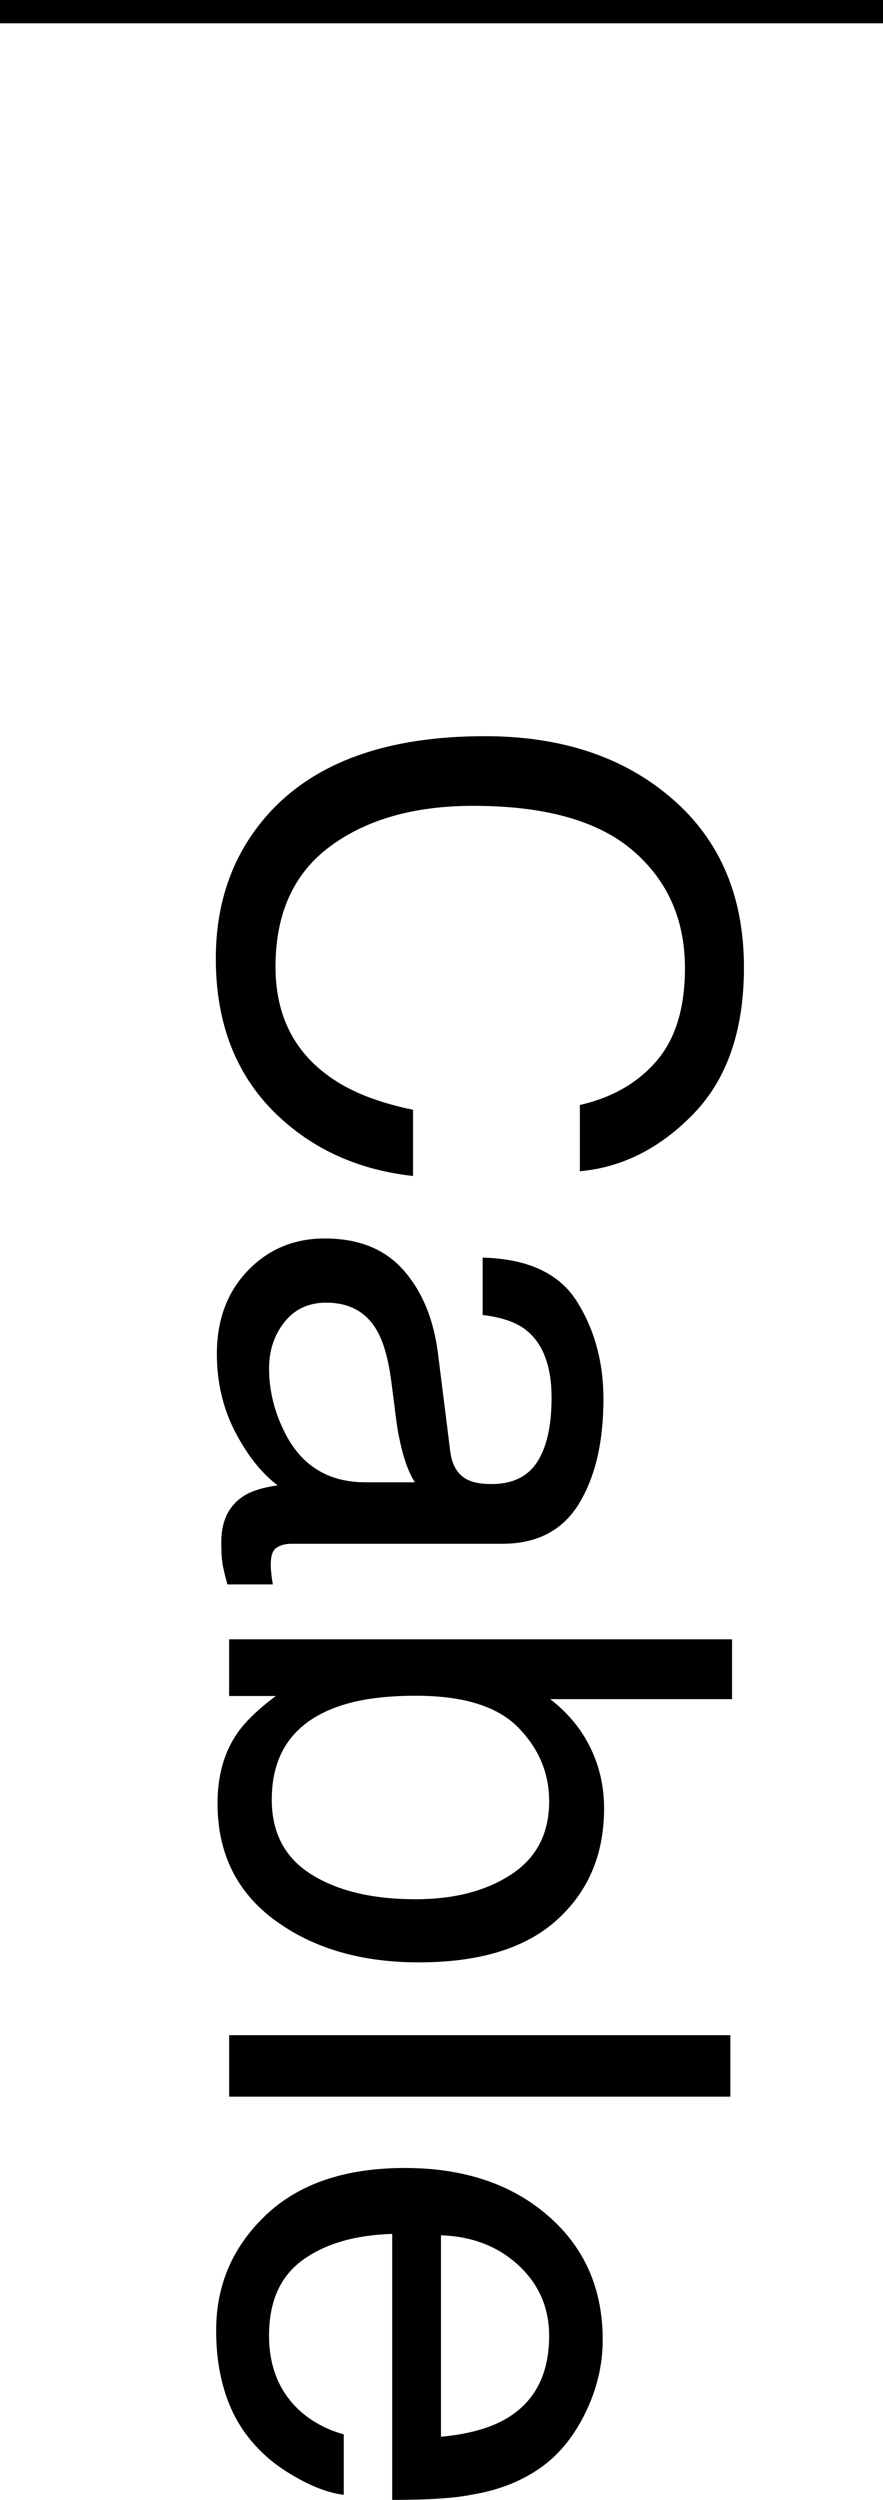 <?xml version="1.0" encoding="UTF-8"?><svg id="b" xmlns="http://www.w3.org/2000/svg" width="37.911" height="107.238" viewBox="0 0 37.911 107.238"><defs><style>.d{fill:none;stroke:#000;stroke-miterlimit:10;}.e{stroke-width:0px;}</style></defs><g id="c"><path class="e" d="m29.789,47.766c-1.436,1.486-3.066,2.312-4.893,2.477v-2.842c1.387-.317,2.485-.947,3.296-1.893.811-.944,1.216-2.271,1.216-3.978,0-2.081-.745-3.762-2.236-5.042-1.49-1.28-3.775-1.92-6.854-1.92-2.522,0-4.567.577-6.136,1.733s-2.353,2.88-2.353,5.173c0,2.111.825,3.718,2.476,4.821.869.585,2.012,1.021,3.428,1.31v2.842c-2.266-.252-4.165-1.082-5.698-2.491-1.846-1.689-2.769-3.968-2.769-6.835,0-2.471.757-4.546,2.272-6.226,2.003-2.211,5.096-3.315,9.278-3.315,3.176,0,5.78.829,7.813,2.49,2.208,1.795,3.312,4.271,3.312,7.427,0,2.692-.718,4.782-2.153,6.269Z"/><path class="e" d="m19.333,62.269c.078.605.331,1.011.76,1.216.235.117.573.176,1.015.176.902,0,1.556-.32,1.963-.958.407-.639.61-1.552.61-2.741,0-1.374-.373-2.349-1.119-2.924-.413-.321-1.026-.531-1.84-.629v-2.461c1.939.049,3.288.676,4.047,1.881.759,1.204,1.139,2.602,1.139,4.191,0,1.844-.352,3.341-1.055,4.492-.703,1.141-1.797,1.711-3.281,1.711h-9.039c-.274,0-.494.057-.659.169s-.249.349-.249.71c0,.117.007.25.022.396s.037.302.066.469h-1.948c-.117-.41-.19-.724-.22-.938-.029-.215-.044-.508-.044-.879,0-.908.322-1.568.967-1.979.341-.215.825-.365,1.45-.453-.703-.537-1.313-1.31-1.831-2.314-.518-1.006-.776-2.115-.776-3.326,0-1.455.441-2.644,1.324-3.566.882-.923,1.987-1.385,3.313-1.385,1.453,0,2.58.455,3.379,1.363.8.908,1.292,2.1,1.478,3.574l.527,4.204Zm-7.123-5.552c-.438.557-.658,1.215-.658,1.977,0,.928.214,1.826.644,2.695.711,1.465,1.876,2.197,3.495,2.197h2.121c-.206-.321-.377-.735-.514-1.242s-.235-1.004-.293-1.491l-.205-1.593c-.127-.956-.327-1.674-.6-2.155-.458-.815-1.189-1.224-2.192-1.224-.76,0-1.359.279-1.797.836Z"/><path class="e" d="m31.43,70.324v2.564h-7.808c.752.578,1.326,1.27,1.721,2.073s.593,1.677.593,2.617c0,1.961-.671,3.552-2.014,4.772s-3.323,1.83-5.94,1.83c-2.48,0-4.541-.603-6.182-1.809-1.641-1.205-2.461-2.877-2.461-5.014,0-1.196.288-2.206.864-3.029.342-.49.889-1.016,1.641-1.574h-2.007v-2.432h21.592Zm-18.062,10.082c1.133.711,2.627,1.066,4.482,1.066,1.65,0,3.018-.355,4.102-1.066,1.084-.71,1.626-1.756,1.626-3.138,0-1.205-.444-2.261-1.333-3.167s-2.354-1.359-4.395-1.359c-1.475,0-2.671.186-3.589.559-1.729.695-2.593,1.993-2.593,3.895,0,1.43.566,2.501,1.699,3.211Z"/><path class="e" d="m31.357,87.303v2.637H9.838v-2.637h21.519Z"/><path class="e" d="m25.094,103.584c-.522,1.039-1.199,1.83-2.029,2.373-.791.524-1.714.874-2.769,1.049-.723.155-1.875.232-3.457.232v-11.41c-1.596.048-2.877.421-3.841,1.119-.964.697-1.447,1.777-1.447,3.24,0,1.366.456,2.457,1.369,3.271.529.456,1.143.778,1.839.968v2.594c-.576-.068-1.218-.296-1.926-.682s-1.287-.816-1.736-1.291c-.781-.795-1.309-1.778-1.582-2.951-.156-.63-.234-1.342-.234-2.137,0-1.941.71-3.586,2.131-4.936,1.421-1.349,3.411-2.023,5.969-2.023,2.52,0,4.565.68,6.138,2.039,1.572,1.358,2.358,3.135,2.358,5.328,0,1.106-.261,2.179-.784,3.217Zm-6.16.945c1.143-.107,2.056-.354,2.739-.741,1.27-.717,1.904-1.913,1.904-3.588,0-1.2-.437-2.208-1.311-3.021s-1.985-1.244-3.333-1.292v8.643Z"/><line class="d" x1="37.911" y1=".5" y2=".5"/></g></svg>